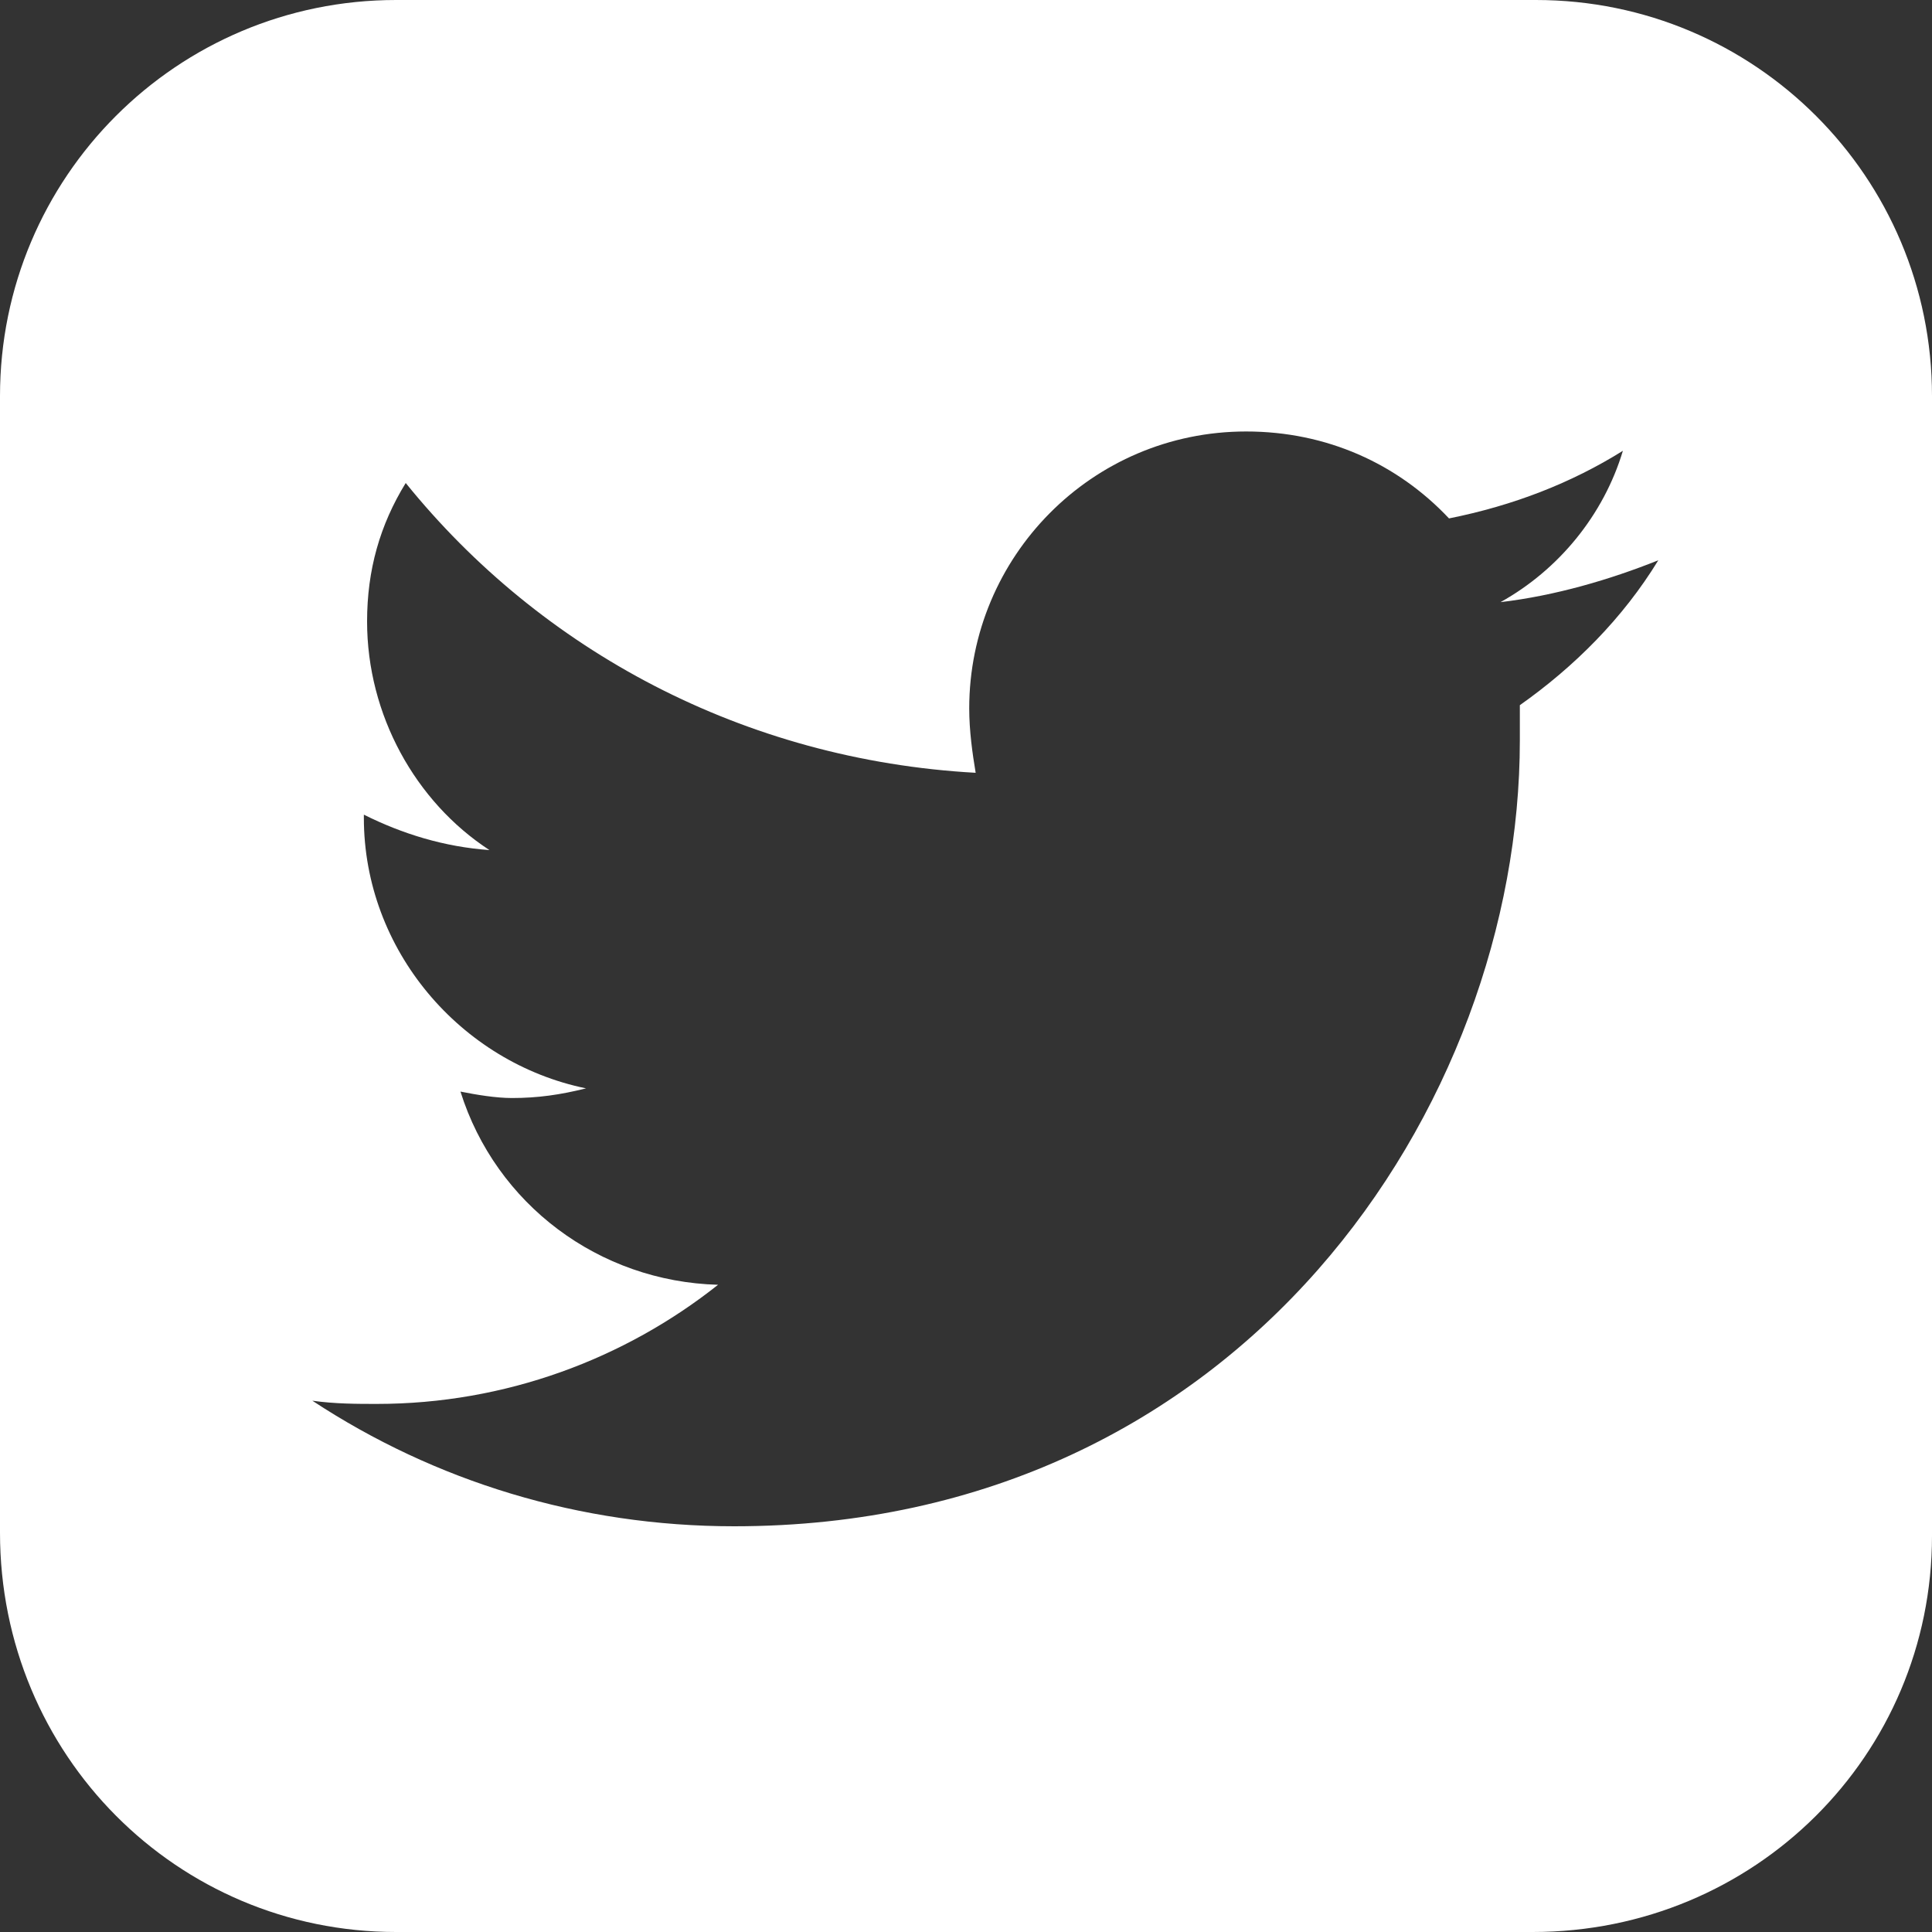<?xml version="1.0" encoding="utf-8"?>
<!-- Generator: Adobe Illustrator 22.1.0, SVG Export Plug-In . SVG Version: 6.00 Build 0)  -->
<svg version="1.1" id="Layer_1" xmlns="http://www.w3.org/2000/svg" xmlns:xlink="http://www.w3.org/1999/xlink" x="0px" y="0px"
	 viewBox="0 0 60 60" style="enable-background:new 0 0 60 60;" xml:space="preserve">
<rect x="0" y="0" width="60" height="60" fill="#333333" stroke="none"/>
<style type="text/css">
	.st0{fill:#FFFFFF;}
</style>
<path class="st0" d="M47.7,0H12.3C5.5,0,0,5.5,0,12.3v35.3C0,54.5,5.5,60,12.3,60h35.3C54.5,60,60,54.5,60,47.7V12.3
	C60,5.5,54.5,0,47.7,0z M47.2,21.9c0,0.4,0,0.7,0,1.1c0,11.3-8.6,24.4-24.4,24.4c-4.8,0-9.3-1.4-13.1-3.9c0.7,0.1,1.4,0.1,2,0.1
	c4,0,7.7-1.4,10.6-3.7c-3.7-0.1-6.9-2.5-8-6c0.5,0.1,1.1,0.2,1.6,0.2c0.8,0,1.5-0.1,2.3-0.3c-3.9-0.8-6.9-4.3-6.9-8.4
	c0,0,0-0.1,0-0.1c1.2,0.6,2.5,1,3.9,1.1c-2.3-1.5-3.8-4.2-3.8-7.1c0-1.6,0.4-3,1.2-4.3c4.2,5.2,10.5,8.6,17.7,9
	c-0.1-0.6-0.2-1.3-0.2-2c0-4.7,3.8-8.6,8.6-8.6c2.5,0,4.7,1,6.3,2.7c2-0.4,3.8-1.1,5.4-2.1c-0.6,2-2,3.7-3.8,4.7
	c1.7-0.2,3.4-0.7,4.9-1.3C50.4,19.2,48.9,20.7,47.2,21.9z"/>
</svg>
